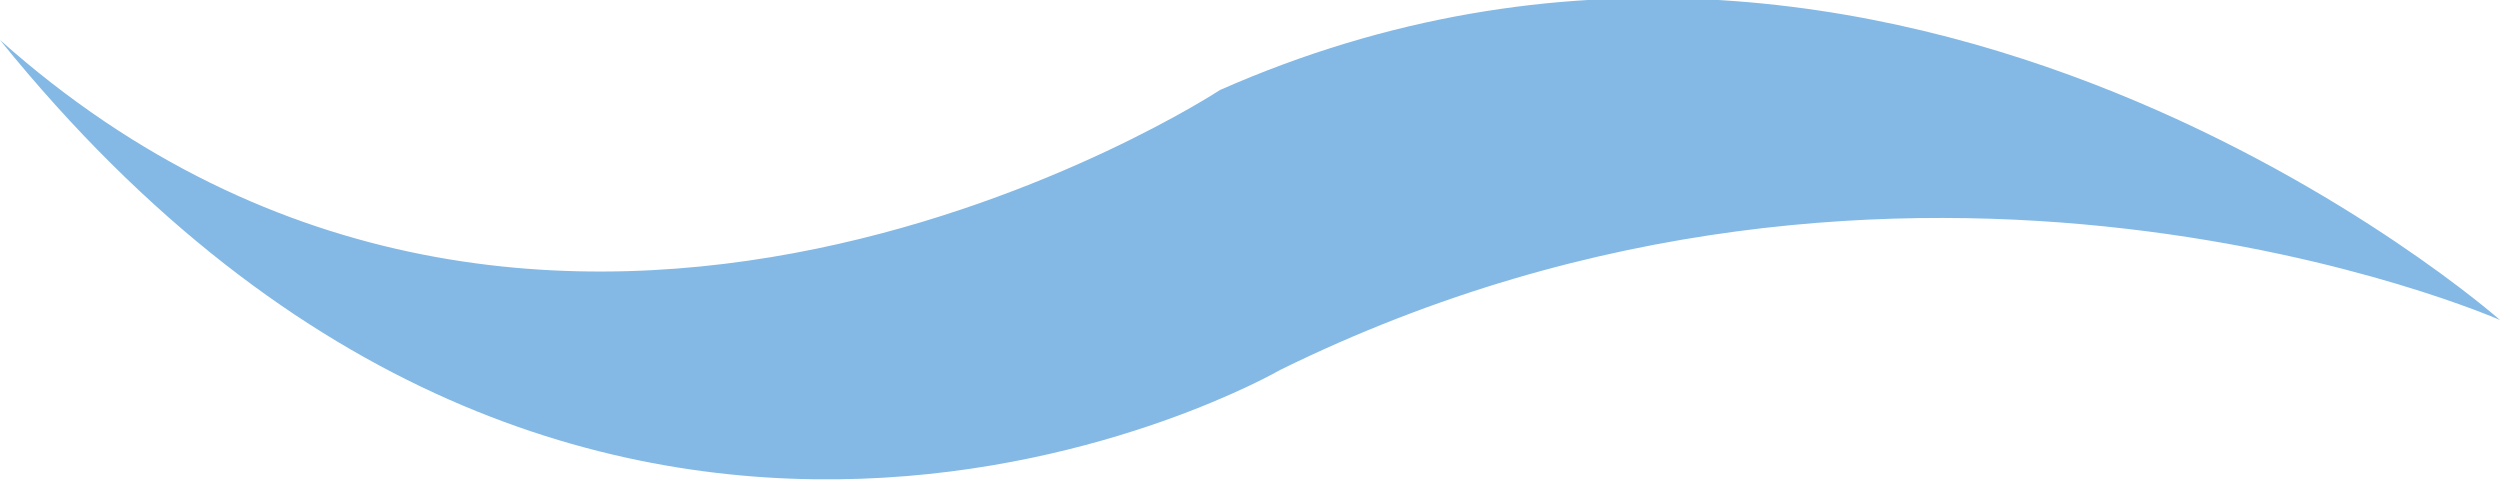 <?xml version="1.0" encoding="utf-8"?>
<!-- Generator: Adobe Illustrator 28.0.0, SVG Export Plug-In . SVG Version: 6.00 Build 0)  -->
<svg version="1.1" id="レイヤー_1" xmlns="http://www.w3.org/2000/svg" xmlns:xlink="http://www.w3.org/1999/xlink" x="0px"
	 y="0px" width="25px" height="4.8px" viewBox="0 0 25 4.8" style="enable-background:new 0 0 25 4.8;" xml:space="preserve">
<style type="text/css">
	.st0{fill-rule:evenodd;clip-rule:evenodd;fill:#83B9E4;}
</style>
<path class="st0" d="M25,3.2c0,0-5.9-2.6-12.2,0.5c0,0-6.9,4-12.8-3.3c5.5,4.9,12.2,0.5,12.2,0.5C19-2.1,25,3.2,25,3.2"/>
</svg>
